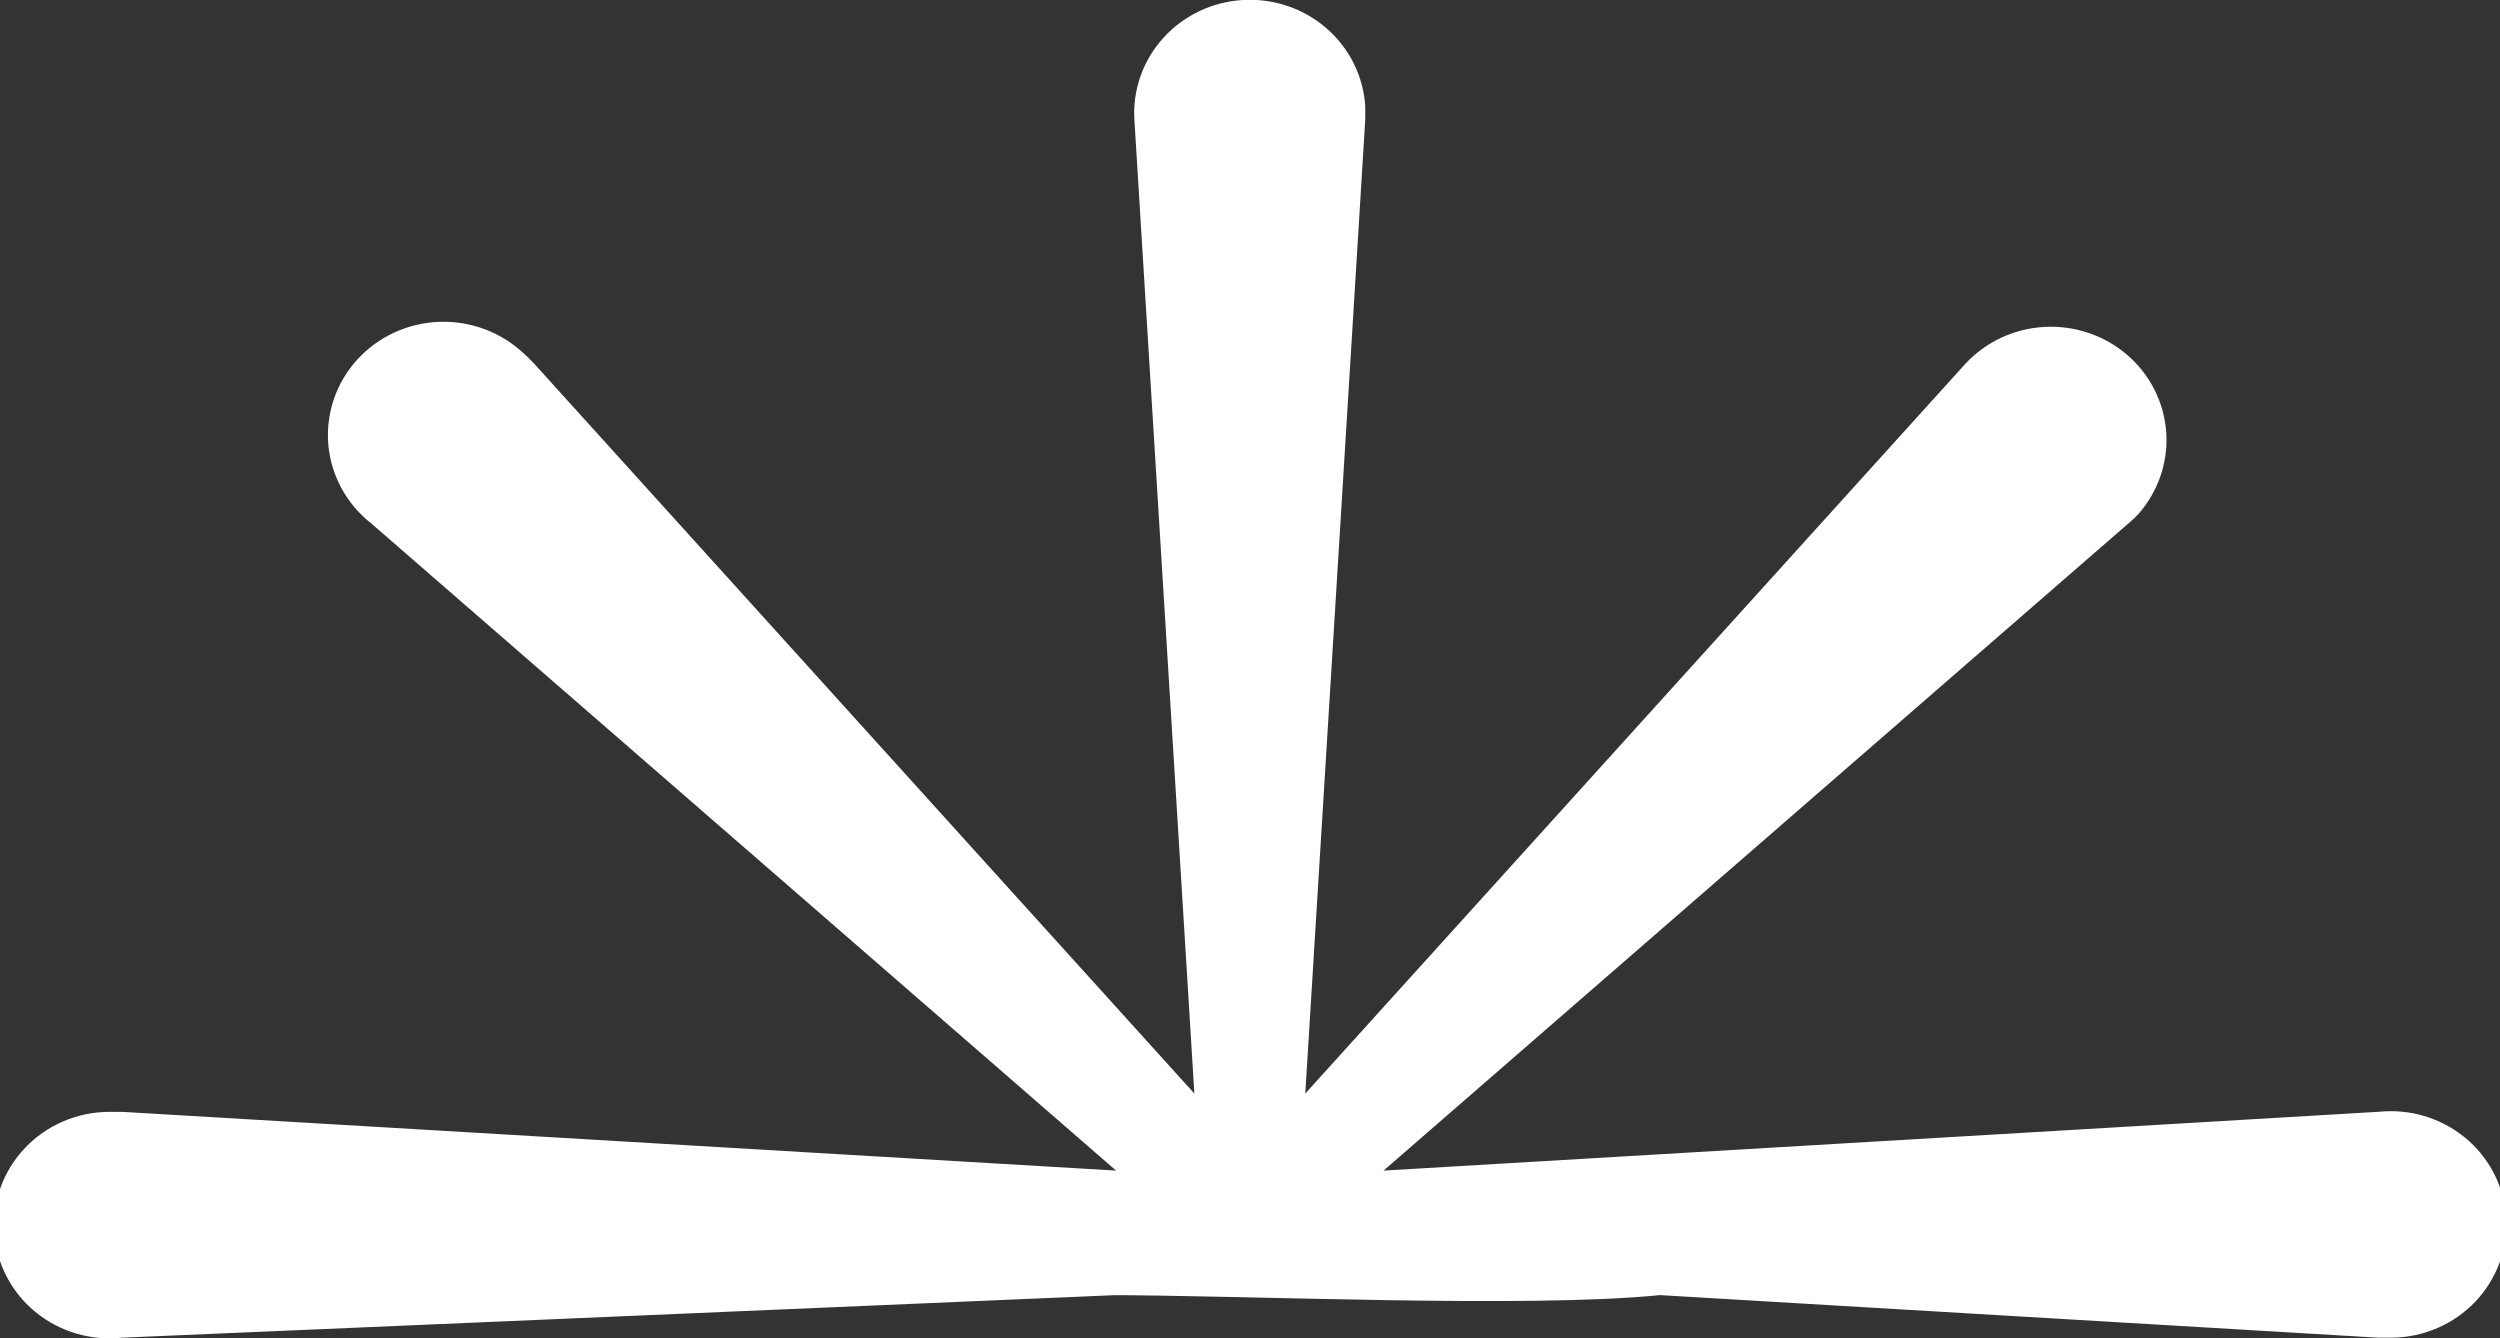 <?xml version="1.0" encoding="UTF-8"?> <svg xmlns="http://www.w3.org/2000/svg" width="71" height="38" viewBox="0 0 71 38" fill="none"><rect x="0" y="0" width="71" height="38" fill="#333333" stroke="none"/><g clip-path="url(#clip0_35_160)"><path d="M67.513 31.577L39.293 33.245L60.448 14.864C60.55 14.782 60.646 14.692 60.733 14.595C61.296 13.954 61.579 13.122 61.521 12.279C61.463 11.436 61.068 10.649 60.423 10.088C59.777 9.528 58.932 9.239 58.071 9.284C57.209 9.329 56.401 9.704 55.819 10.329L37.07 31.057L38.773 3.406C38.773 3.287 38.773 3.147 38.773 3.017C38.72 2.165 38.324 1.369 37.672 0.803C37.02 0.237 36.166 -0.052 35.296 4.8345e-05C34.427 0.052 33.614 0.44 33.037 1.078C32.459 1.717 32.164 2.555 32.217 3.406L33.92 31.057L15.171 10.329C15.084 10.234 14.992 10.144 14.896 10.059C14.578 9.754 14.2 9.515 13.786 9.357C13.371 9.199 12.928 9.125 12.483 9.14C12.038 9.155 11.601 9.258 11.198 9.444C10.796 9.629 10.436 9.893 10.14 10.219C9.845 10.545 9.62 10.927 9.48 11.341C9.34 11.754 9.287 12.192 9.324 12.626C9.362 13.061 9.489 13.483 9.699 13.868C9.908 14.253 10.195 14.592 10.542 14.864L31.697 33.245L3.477 31.577H3.079C2.634 31.581 2.195 31.674 1.788 31.85C1.38 32.026 1.014 32.282 0.711 32.601C0.407 32.92 0.173 33.296 0.023 33.706C-0.127 34.117 -0.191 34.553 -0.164 34.988C-0.137 35.423 -0.02 35.849 0.18 36.238C0.38 36.628 0.659 36.974 0.999 37.254C1.34 37.535 1.735 37.745 2.161 37.872C2.587 37.998 3.034 38.038 3.477 37.99L31.697 36.781H31.31C35.388 36.781 43.35 37.161 47.143 36.781L67.534 37.99H67.931C68.376 37.986 68.816 37.892 69.223 37.716C69.63 37.54 69.996 37.285 70.3 36.966C70.603 36.647 70.837 36.271 70.987 35.86C71.138 35.45 71.201 35.014 71.174 34.578C71.147 34.143 71.03 33.718 70.83 33.328C70.63 32.939 70.352 32.593 70.011 32.312C69.671 32.032 69.275 31.822 68.85 31.695C68.424 31.569 67.976 31.529 67.534 31.577H67.513Z" fill="white"></path></g><defs><clipPath id="clip0_35_160"><rect width="71" height="38" fill="white"></rect></clipPath></defs></svg> 